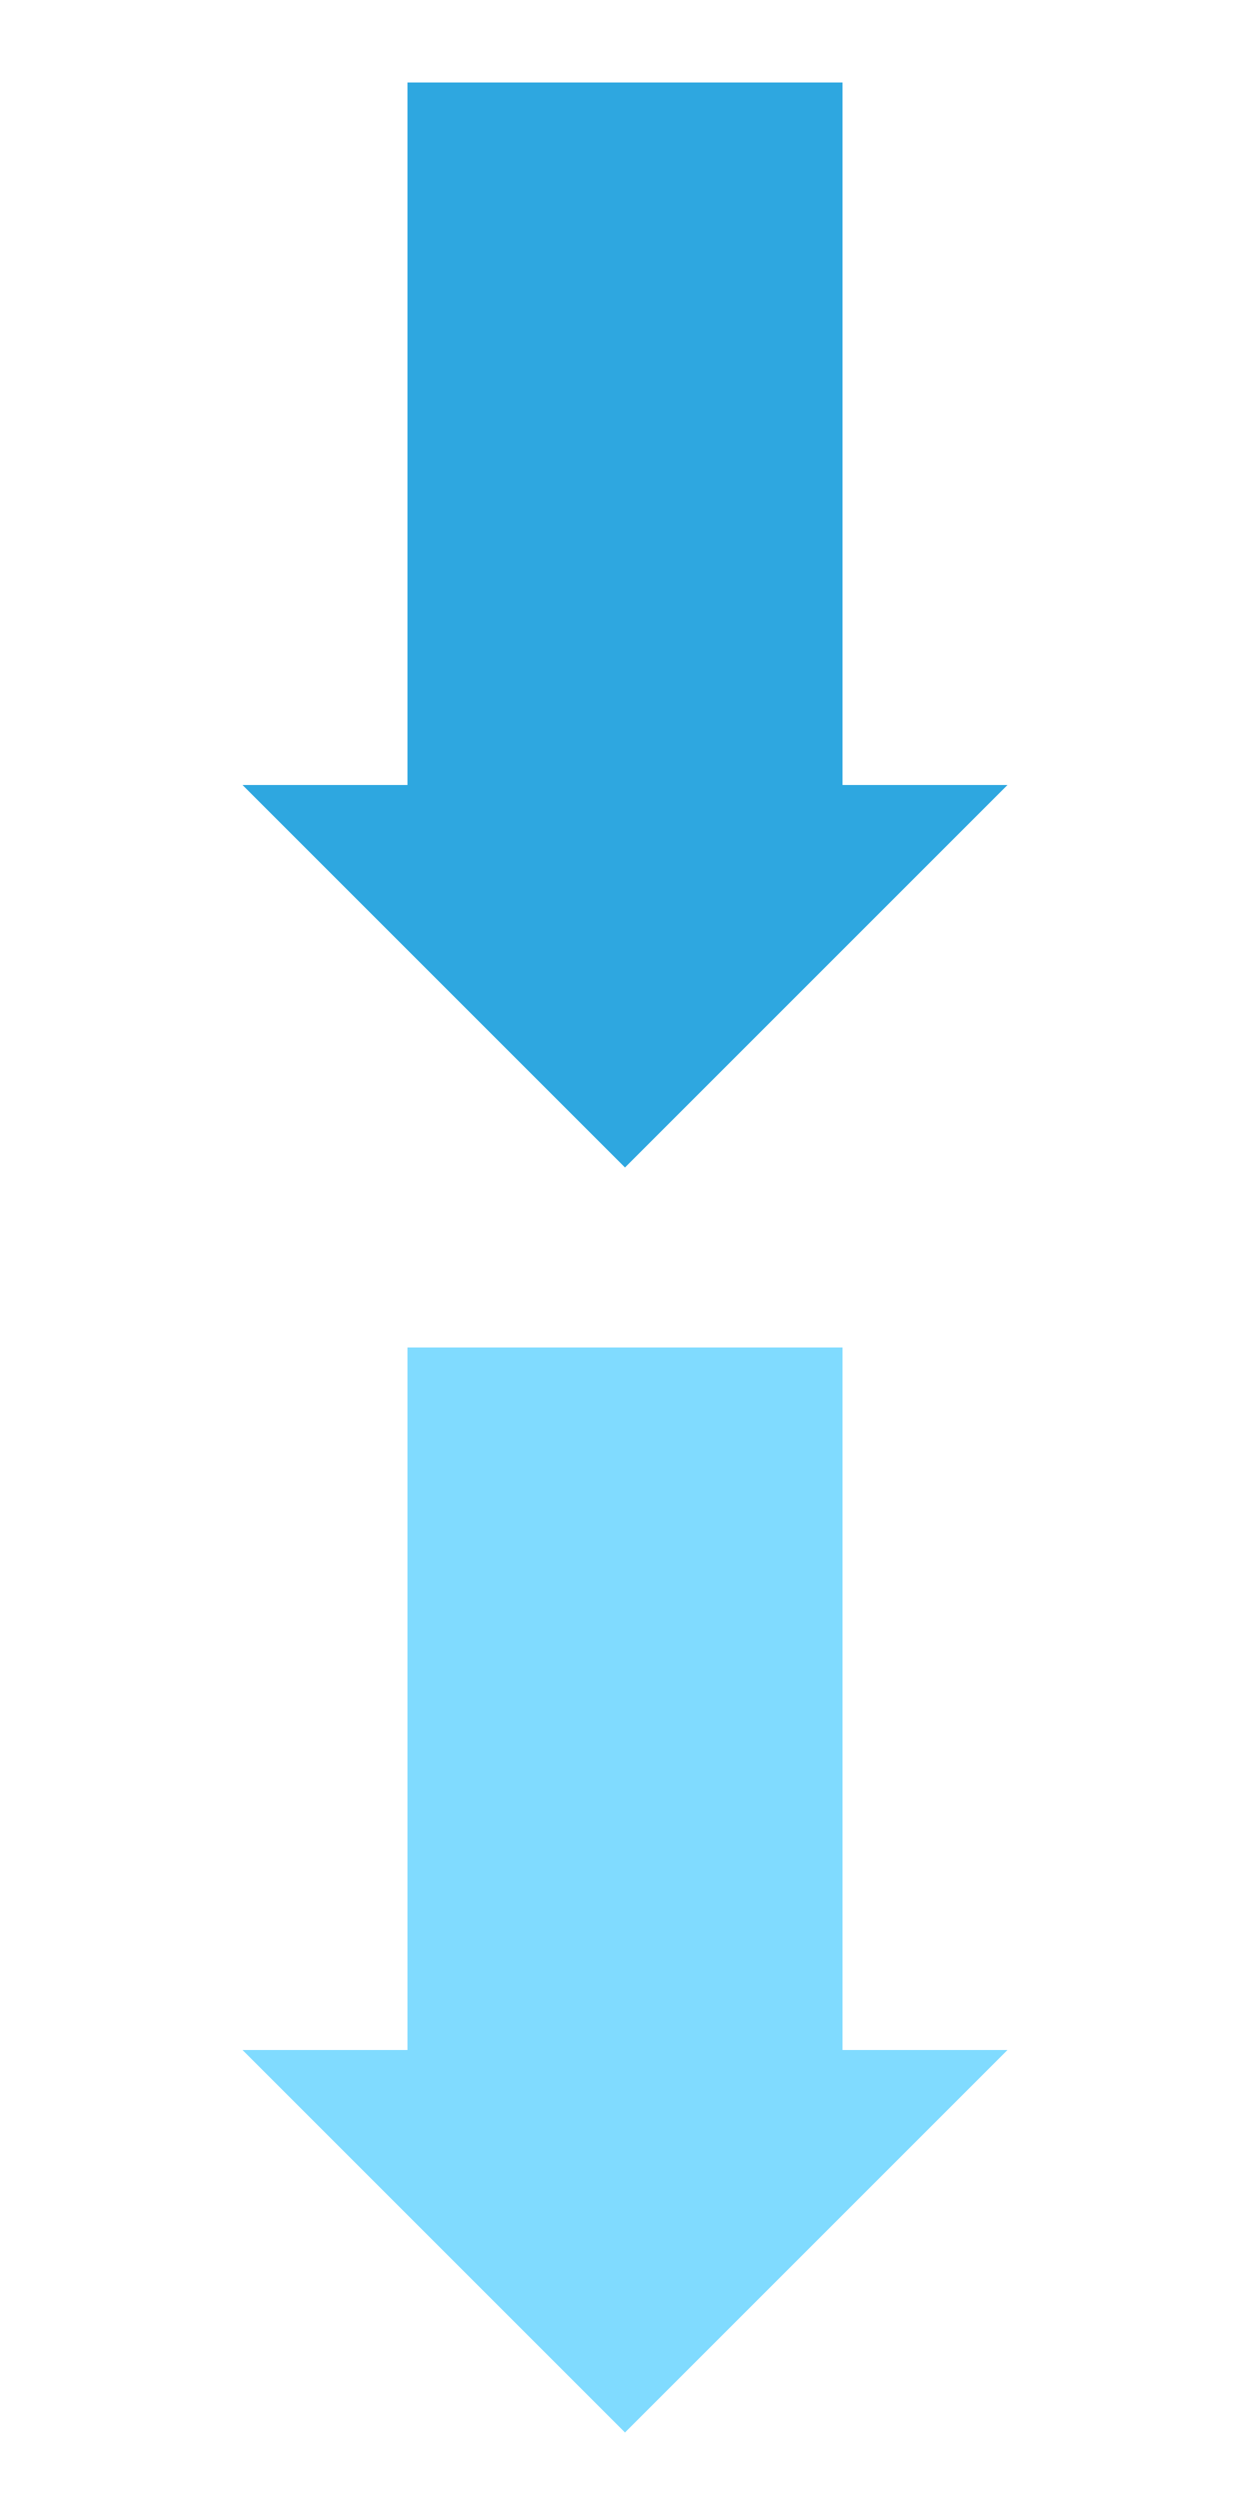 <?xml version="1.0" encoding="utf-8"?>
<!-- Generator: Adobe Illustrator 19.1.1, SVG Export Plug-In . SVG Version: 6.00 Build 0)  -->
<svg version="1.1" id="レイヤー_1" xmlns="http://www.w3.org/2000/svg" xmlns:xlink="http://www.w3.org/1999/xlink" x="0px"
	 y="0px" viewBox="0 0 50 100" style="enable-background:new 0 0 50 100;" xml:space="preserve">
<style type="text/css">
	.st0{fill:#80DBFF;}
	.st1{fill:#2EA7E0;}
</style>
<polygon class="st0" points="33.7,82 33.7,53.9 16.3,53.9 16.3,82 9.7,82 25,97.3 40.3,82 "/>
<polygon class="st1" points="33.7,31.4 33.7,3.3 16.3,3.3 16.3,31.4 9.7,31.4 25,46.7 40.3,31.4 "/>
</svg>
